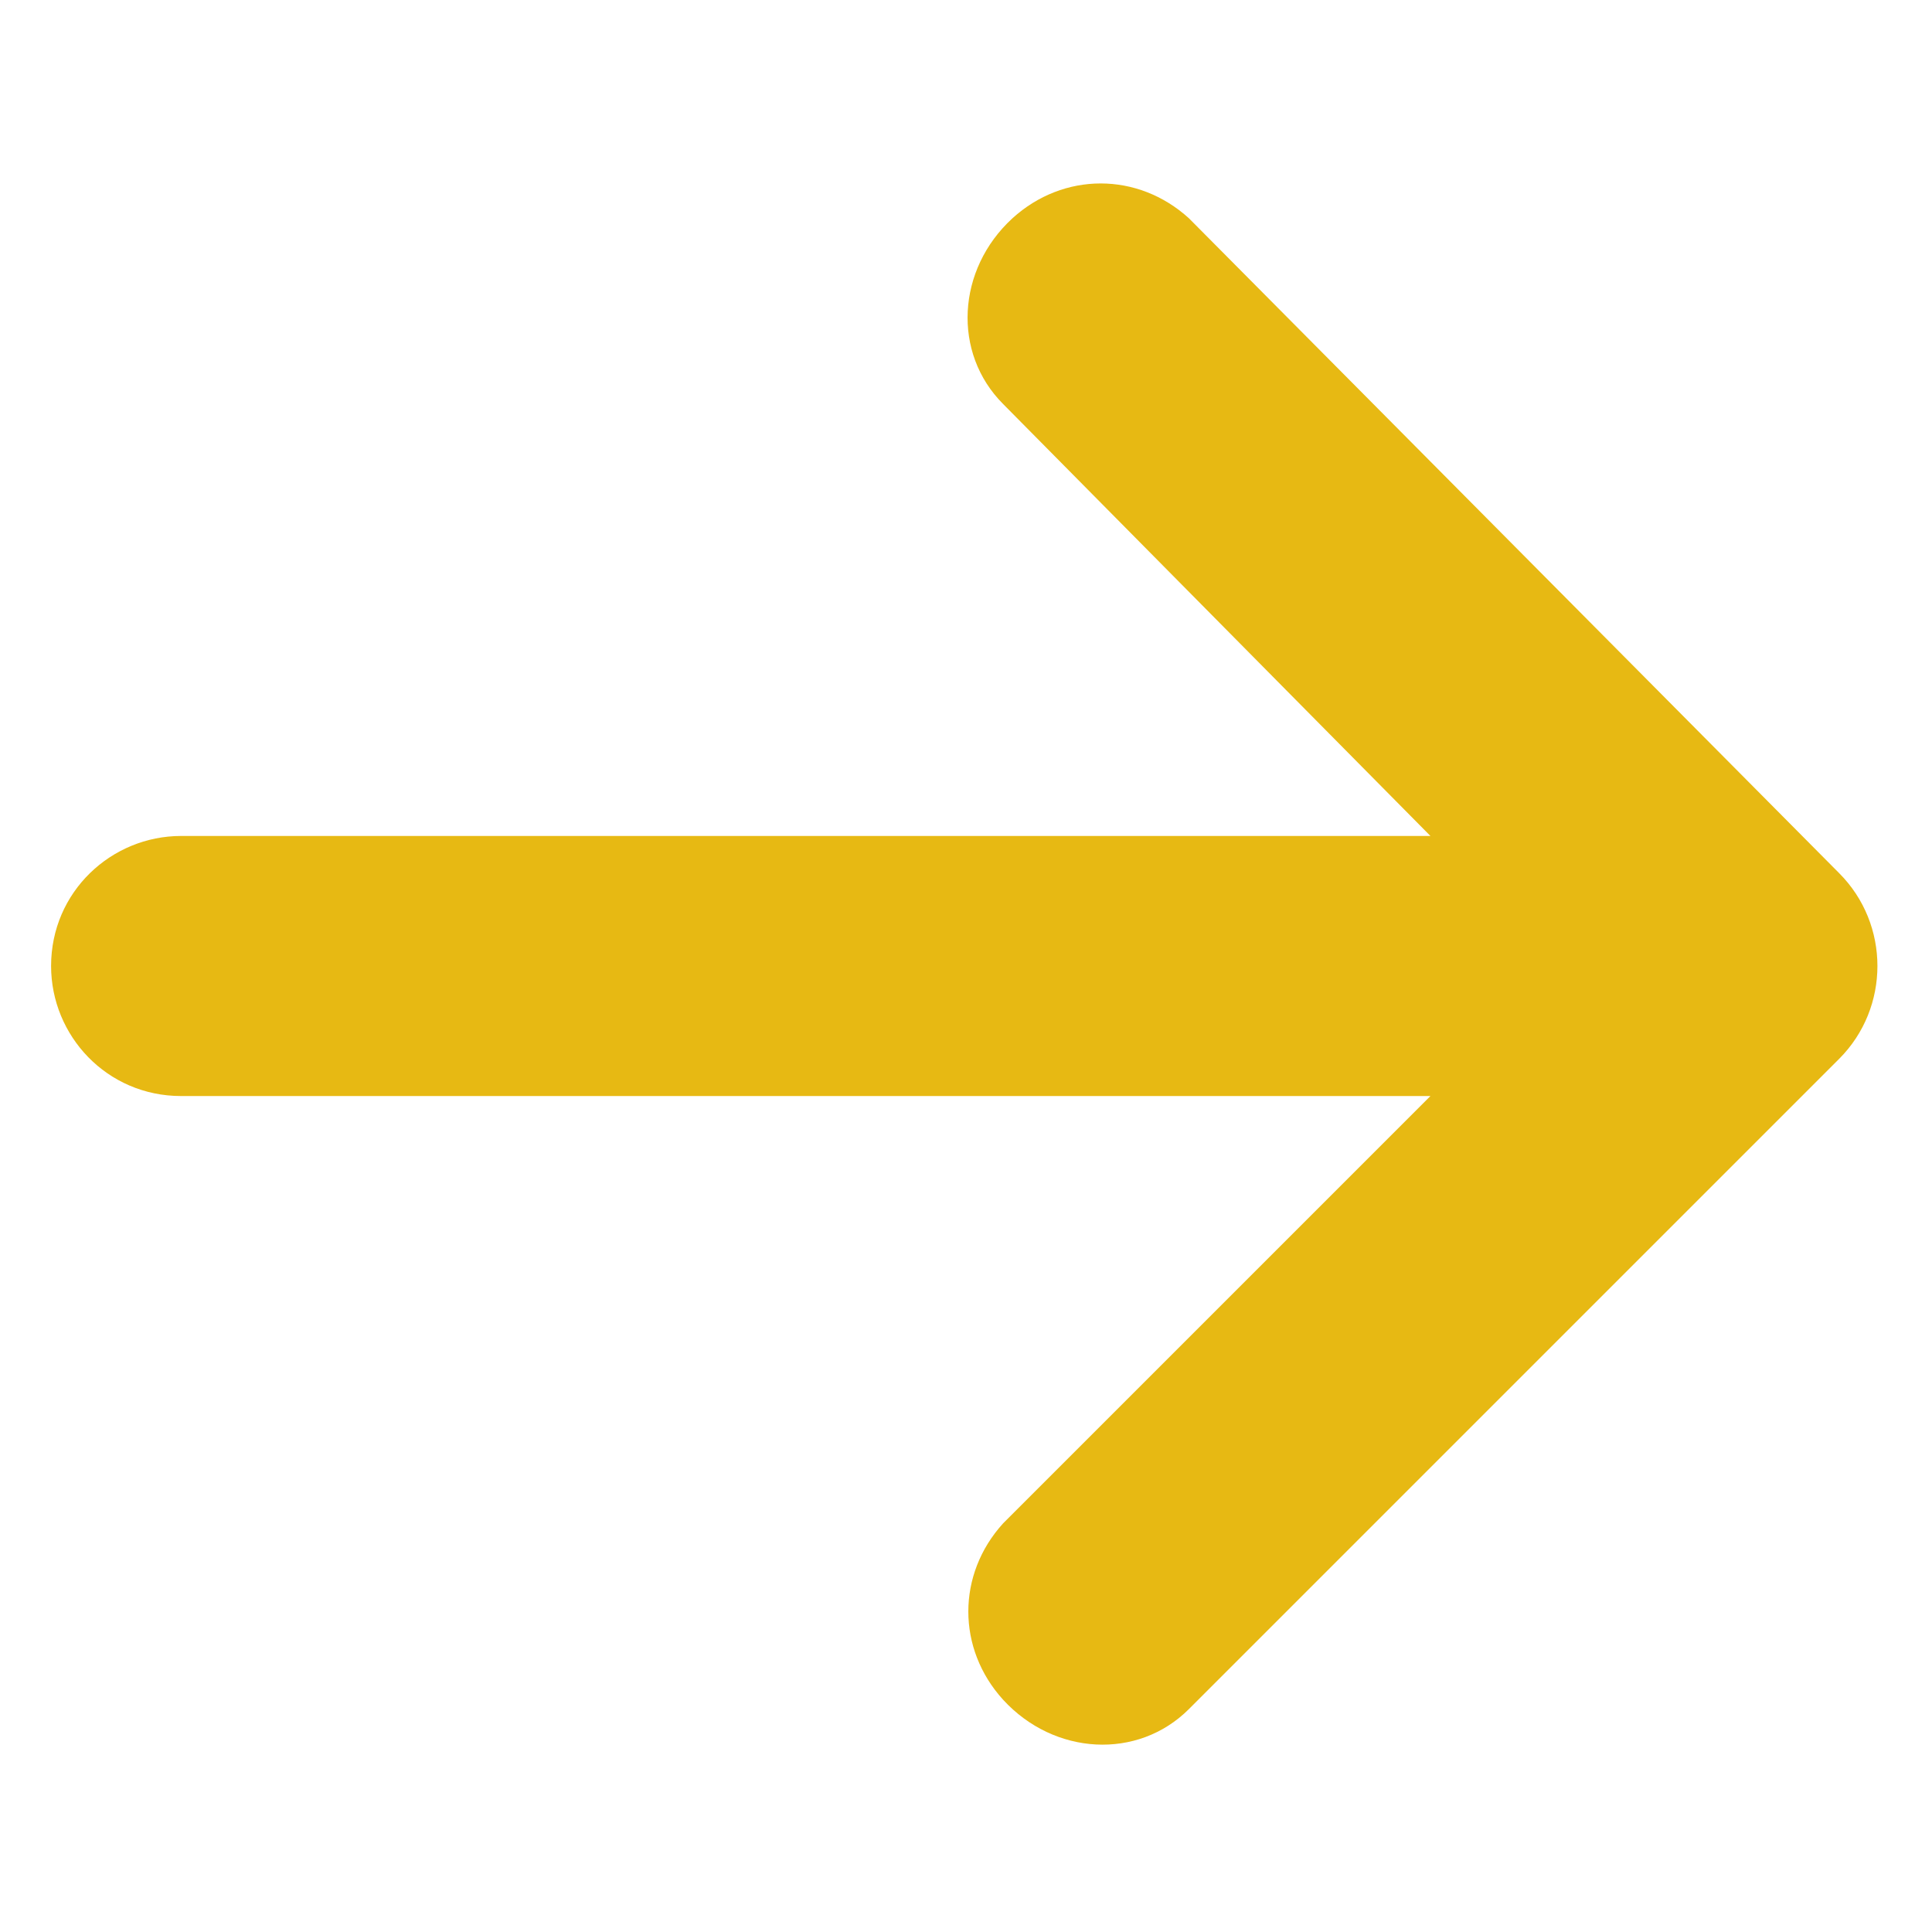 <?xml version="1.0" encoding="utf-8"?>
<!-- Generator: Adobe Illustrator 18.0.0, SVG Export Plug-In . SVG Version: 6.00 Build 0)  -->
<!DOCTYPE svg PUBLIC "-//W3C//DTD SVG 1.1//EN" "http://www.w3.org/Graphics/SVG/1.1/DTD/svg11.dtd">
<svg version="1.1" id="Layer_1" xmlns="http://www.w3.org/2000/svg" xmlns:xlink="http://www.w3.org/1999/xlink" x="0px" y="0px"
	 viewBox="0 0 41.6 41.6" enable-background="new 0 0 41.6 41.6" xml:space="preserve">
<path fill="#E7B913" d="M39.6,18.8c1.1,1.1,1.1,2.9,0,4L25.6,36.8c-1.1,1.1-2.9,1-4-0.2c-1-1.1-1-2.7,0-3.8l9.2-9.2H3.9
	c-1.6,0-2.8-1.3-2.8-2.8c0-1.6,1.3-2.8,2.8-2.8h26.9l-9.2-9.3c-1.1-1.1-1-2.9,0.2-4c1.1-1,2.7-1,3.8,0L39.6,18.8z"/>
</svg>
